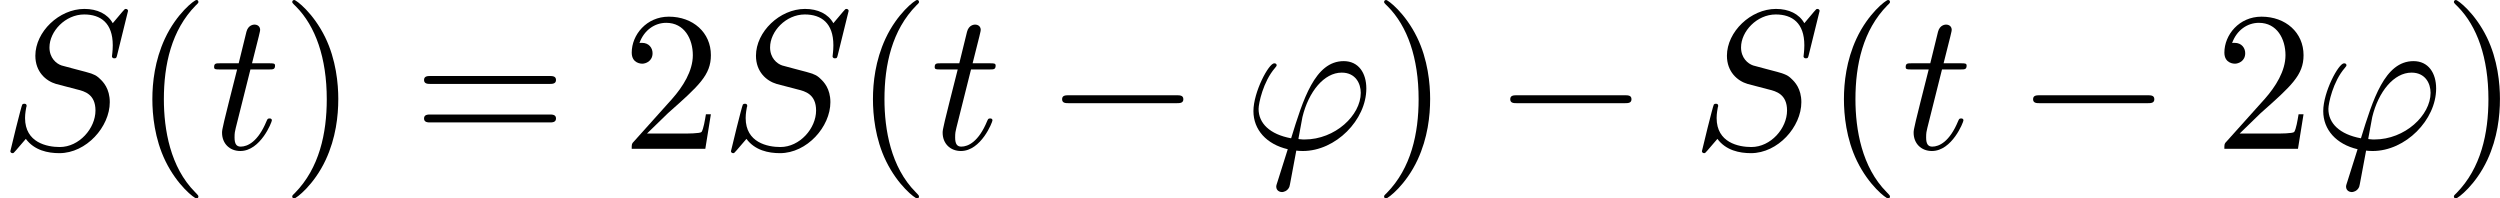 <?xml version='1.0' encoding='UTF-8'?>
<!-- This file was generated by dvisvgm 1.15.1 -->
<svg height='12.5pt' version='1.1' viewBox='61.768 55.293 125.521 9.963' width='157.489pt' xmlns='http://www.w3.org/2000/svg' xmlns:xlink='http://www.w3.org/1999/xlink'>
<defs>
<path d='m6.565 -2.291c0.169 0 0.349 0 0.349 -0.199s-0.179 -0.199 -0.349 -0.199h-5.39c-0.169 0 -0.349 0 -0.349 0.199s0.179 0.199 0.349 0.199h5.39z' id='g0-0'/>
<path d='m3.298 2.391c0 -0.03 0 -0.05 -0.169 -0.219c-1.245 -1.255 -1.564 -3.138 -1.564 -4.663c0 -1.734 0.379 -3.467 1.604 -4.712c0.13 -0.12 0.13 -0.139 0.13 -0.169c0 -0.07 -0.04 -0.1 -0.1 -0.1c-0.1 0 -0.996 0.677 -1.584 1.943c-0.508 1.096 -0.628 2.202 -0.628 3.039c0 0.777 0.11 1.983 0.658 3.108c0.598 1.225 1.455 1.873 1.554 1.873c0.06 0 0.1 -0.03 0.1 -0.1z' id='g2-40'/>
<path d='m2.879 -2.491c0 -0.777 -0.11 -1.983 -0.658 -3.108c-0.598 -1.225 -1.455 -1.873 -1.554 -1.873c-0.06 0 -0.1 0.04 -0.1 0.1c0 0.03 0 0.05 0.189 0.229c0.976 0.986 1.544 2.57 1.544 4.653c0 1.704 -0.369 3.457 -1.604 4.712c-0.13 0.12 -0.13 0.139 -0.13 0.169c0 0.06 0.04 0.1 0.1 0.1c0.1 0 0.996 -0.677 1.584 -1.943c0.508 -1.096 0.628 -2.202 0.628 -3.039z' id='g2-41'/>
<path d='m1.265 -0.767l1.056 -1.026c1.554 -1.375 2.152 -1.913 2.152 -2.909c0 -1.136 -0.897 -1.933 -2.112 -1.933c-1.126 0 -1.863 0.917 -1.863 1.803c0 0.558 0.498 0.558 0.528 0.558c0.169 0 0.518 -0.12 0.518 -0.528c0 -0.259 -0.179 -0.518 -0.528 -0.518c-0.08 0 -0.1 0 -0.13 0.01c0.229 -0.648 0.767 -1.016 1.345 -1.016c0.907 0 1.335 0.807 1.335 1.624c0 0.797 -0.498 1.584 -1.046 2.202l-1.913 2.132c-0.11 0.11 -0.11 0.13 -0.11 0.369h3.696l0.279 -1.734h-0.249c-0.05 0.299 -0.12 0.737 -0.219 0.887c-0.07 0.08 -0.727 0.08 -0.946 0.08h-1.793z' id='g2-50'/>
<path d='m6.844 -3.258c0.149 0 0.339 0 0.339 -0.199s-0.189 -0.199 -0.329 -0.199h-5.968c-0.139 0 -0.329 0 -0.329 0.199s0.189 0.199 0.339 0.199h5.948zm0.01 1.933c0.139 0 0.329 0 0.329 -0.199s-0.189 -0.199 -0.339 -0.199h-5.948c-0.149 0 -0.339 0 -0.339 0.199s0.189 0.199 0.329 0.199h5.968z' id='g2-61'/>
<path d='m1.694 1.694c-0.04 0.13 -0.05 0.149 -0.05 0.199c0 0.219 0.189 0.279 0.289 0.279c0.05 0 0.269 -0.03 0.369 -0.259c0.03 -0.08 0.08 -0.408 0.349 -1.823c0.09 0.01 0.159 0.02 0.329 0.02c1.654 0 3.188 -1.564 3.188 -3.138c0 -0.777 -0.389 -1.375 -1.136 -1.375c-1.445 0 -2.042 1.933 -2.64 3.875c-1.076 -0.199 -1.634 -0.757 -1.634 -1.474c0 -0.279 0.229 -1.375 0.827 -2.062c0.08 -0.09 0.08 -0.11 0.08 -0.13c0 -0.04 -0.02 -0.1 -0.12 -0.1c-0.279 0 -1.046 1.445 -1.046 2.401c0 0.936 0.658 1.664 1.724 1.913l-0.528 1.674zm1.375 -2.162c-0.08 0 -0.1 0 -0.179 -0.01c-0.12 0 -0.13 -0.01 -0.13 -0.04c0 -0.02 0.169 -0.927 0.199 -1.076c0.309 -1.275 1.086 -2.232 1.973 -2.232c0.687 0 0.956 0.538 0.956 1.016c0 1.126 -1.285 2.341 -2.819 2.341z' id='g1-39'/>
<path d='m6.426 -6.924c0 -0.03 -0.02 -0.1 -0.11 -0.1c-0.05 0 -0.06 0.01 -0.179 0.149l-0.478 0.568c-0.259 -0.468 -0.777 -0.717 -1.425 -0.717c-1.265 0 -2.461 1.146 -2.461 2.351c0 0.807 0.528 1.265 1.036 1.415l1.066 0.279c0.369 0.09 0.917 0.239 0.917 1.056c0 0.897 -0.817 1.833 -1.793 1.833c-0.638 0 -1.743 -0.219 -1.743 -1.455c0 -0.239 0.05 -0.478 0.06 -0.538c0.01 -0.04 0.02 -0.05 0.02 -0.07c0 -0.1 -0.07 -0.11 -0.12 -0.11s-0.07 0.01 -0.1 0.04c-0.04 0.04 -0.598 2.311 -0.598 2.341c0 0.06 0.05 0.1 0.11 0.1c0.05 0 0.06 -0.01 0.179 -0.149l0.488 -0.568c0.428 0.578 1.106 0.717 1.684 0.717c1.355 0 2.531 -1.325 2.531 -2.56c0 -0.687 -0.339 -1.026 -0.488 -1.166c-0.229 -0.229 -0.379 -0.269 -1.265 -0.498c-0.219 -0.06 -0.578 -0.159 -0.667 -0.179c-0.269 -0.09 -0.608 -0.379 -0.608 -0.907c0 -0.807 0.797 -1.654 1.743 -1.654c0.827 0 1.435 0.428 1.435 1.544c0 0.319 -0.04 0.498 -0.04 0.558c0 0.01 0 0.1 0.12 0.1c0.1 0 0.11 -0.03 0.149 -0.199l0.538 -2.182z' id='g1-83'/>
<path d='m2.052 -3.985h0.936c0.199 0 0.299 0 0.299 -0.199c0 -0.11 -0.1 -0.11 -0.279 -0.11h-0.877c0.359 -1.415 0.408 -1.614 0.408 -1.674c0 -0.169 -0.12 -0.269 -0.289 -0.269c-0.03 0 -0.309 0.01 -0.399 0.359l-0.389 1.584h-0.936c-0.199 0 -0.299 0 -0.299 0.189c0 0.12 0.08 0.12 0.279 0.12h0.877c-0.717 2.829 -0.757 2.999 -0.757 3.178c0 0.538 0.379 0.917 0.917 0.917c1.016 0 1.584 -1.455 1.584 -1.534c0 -0.1 -0.08 -0.1 -0.12 -0.1c-0.09 0 -0.1 0.03 -0.149 0.139c-0.428 1.036 -0.956 1.275 -1.295 1.275c-0.209 0 -0.309 -0.13 -0.309 -0.458c0 -0.239 0.02 -0.309 0.06 -0.478l0.737 -2.939z' id='g1-116'/>
</defs>
<g id='page1'>
<use x='61.768' xlink:href='#g1-83' y='62.765'/>
<use x='68.429' xlink:href='#g2-40' y='62.765'/>
<use x='72.289' xlink:href='#g1-116' y='62.765'/>
<use x='75.873' xlink:href='#g2-41' y='62.765'/>
<use x='82.5' xlink:href='#g2-61' y='62.765'/>
<use x='92.987' xlink:href='#g2-50' y='62.765'/>
<use x='97.95' xlink:href='#g1-83' y='62.765'/>
<use x='104.61' xlink:href='#g2-40' y='62.765'/>
<use x='108.47' xlink:href='#g1-116' y='62.765'/>
<use x='114.268' xlink:href='#g0-0' y='62.765'/>
<use x='124.202' xlink:href='#g1-39' y='62.765'/>
<use x='130.695' xlink:href='#g2-41' y='62.765'/>
<use x='136.769' xlink:href='#g0-0' y='62.765'/>
<use x='146.702' xlink:href='#g1-83' y='62.765'/>
<use x='153.363' xlink:href='#g2-40' y='62.765'/>
<use x='157.223' xlink:href='#g1-116' y='62.765'/>
<use x='163.021' xlink:href='#g0-0' y='62.765'/>
<use x='172.954' xlink:href='#g2-50' y='62.765'/>
<use x='177.917' xlink:href='#g1-39' y='62.765'/>
<use x='184.41' xlink:href='#g2-41' y='62.765'/>
</g>
</svg>
